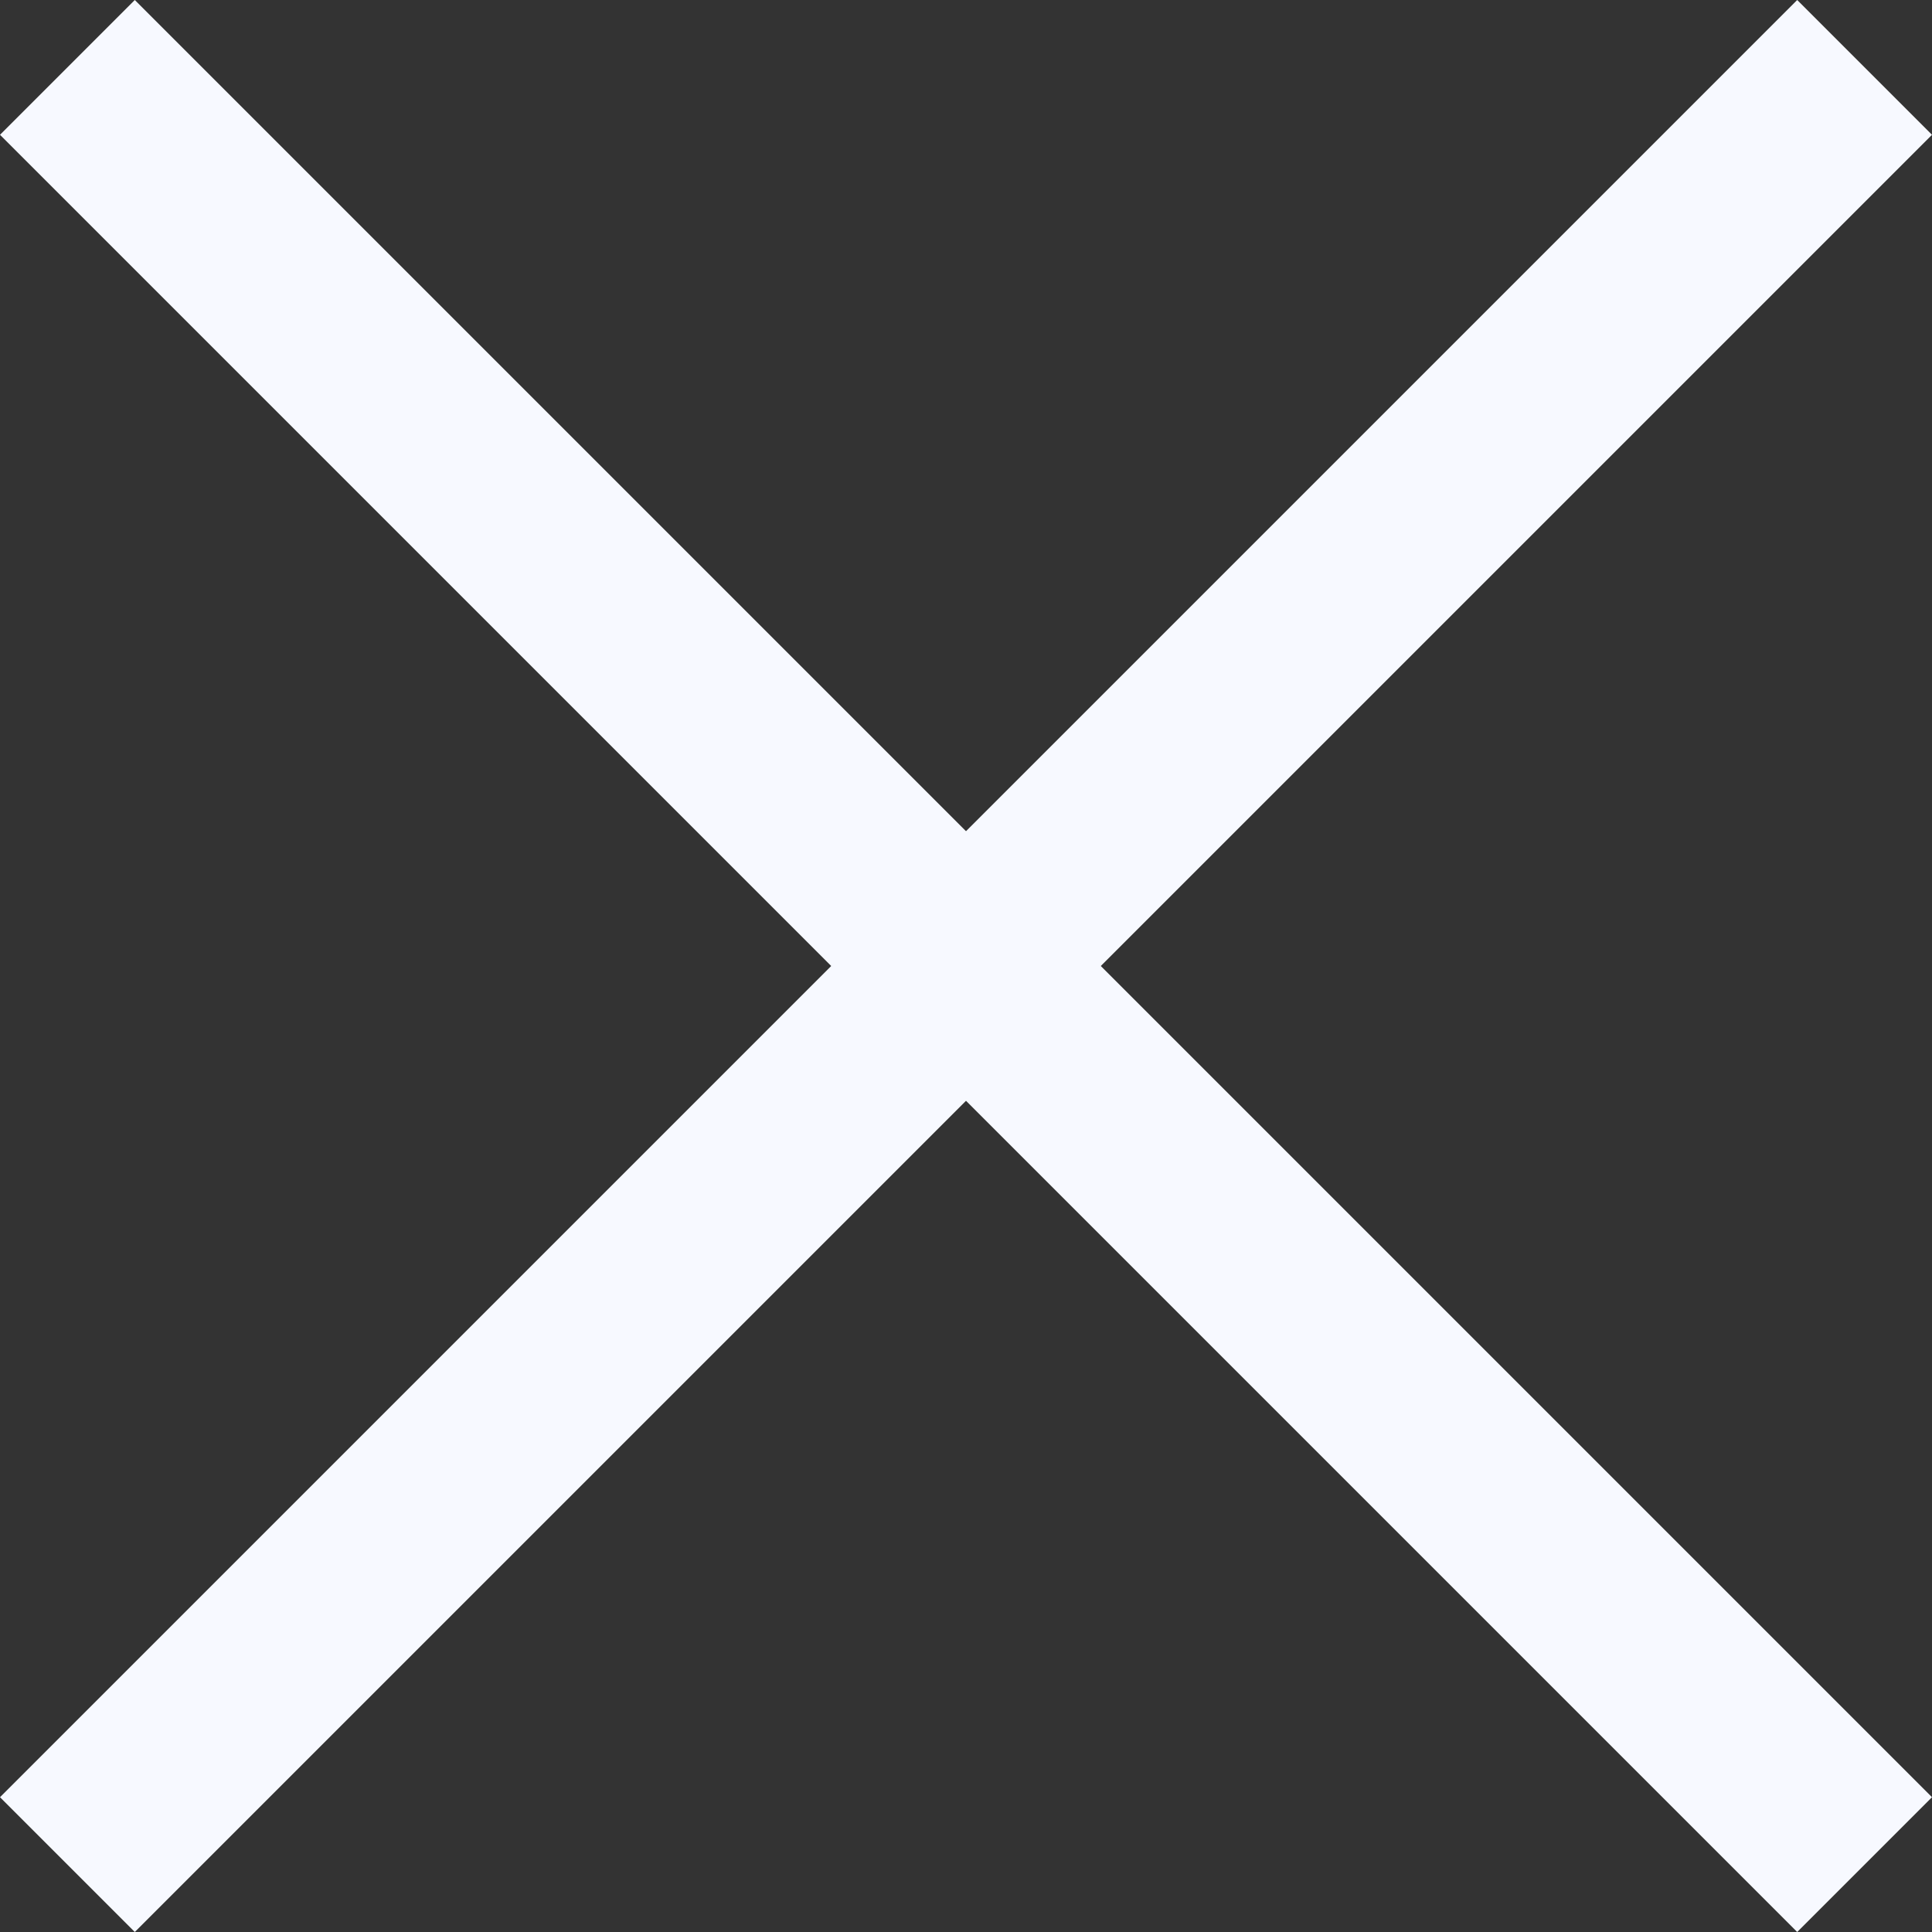 <svg width="155" height="155" viewBox="0 0 155 155" fill="none" xmlns="http://www.w3.org/2000/svg">
<rect x="0" y="0" width="155" height="155" fill="#333333" stroke="none"/>
<rect x="10.814" width="203.91" height="15.293" transform="rotate(45 10.814 0)" fill="#F7F9FF"/>
<rect y="144.186" width="203.91" height="15.293" transform="rotate(-45 0 144.186)" fill="#F7F9FF"/>
</svg>
